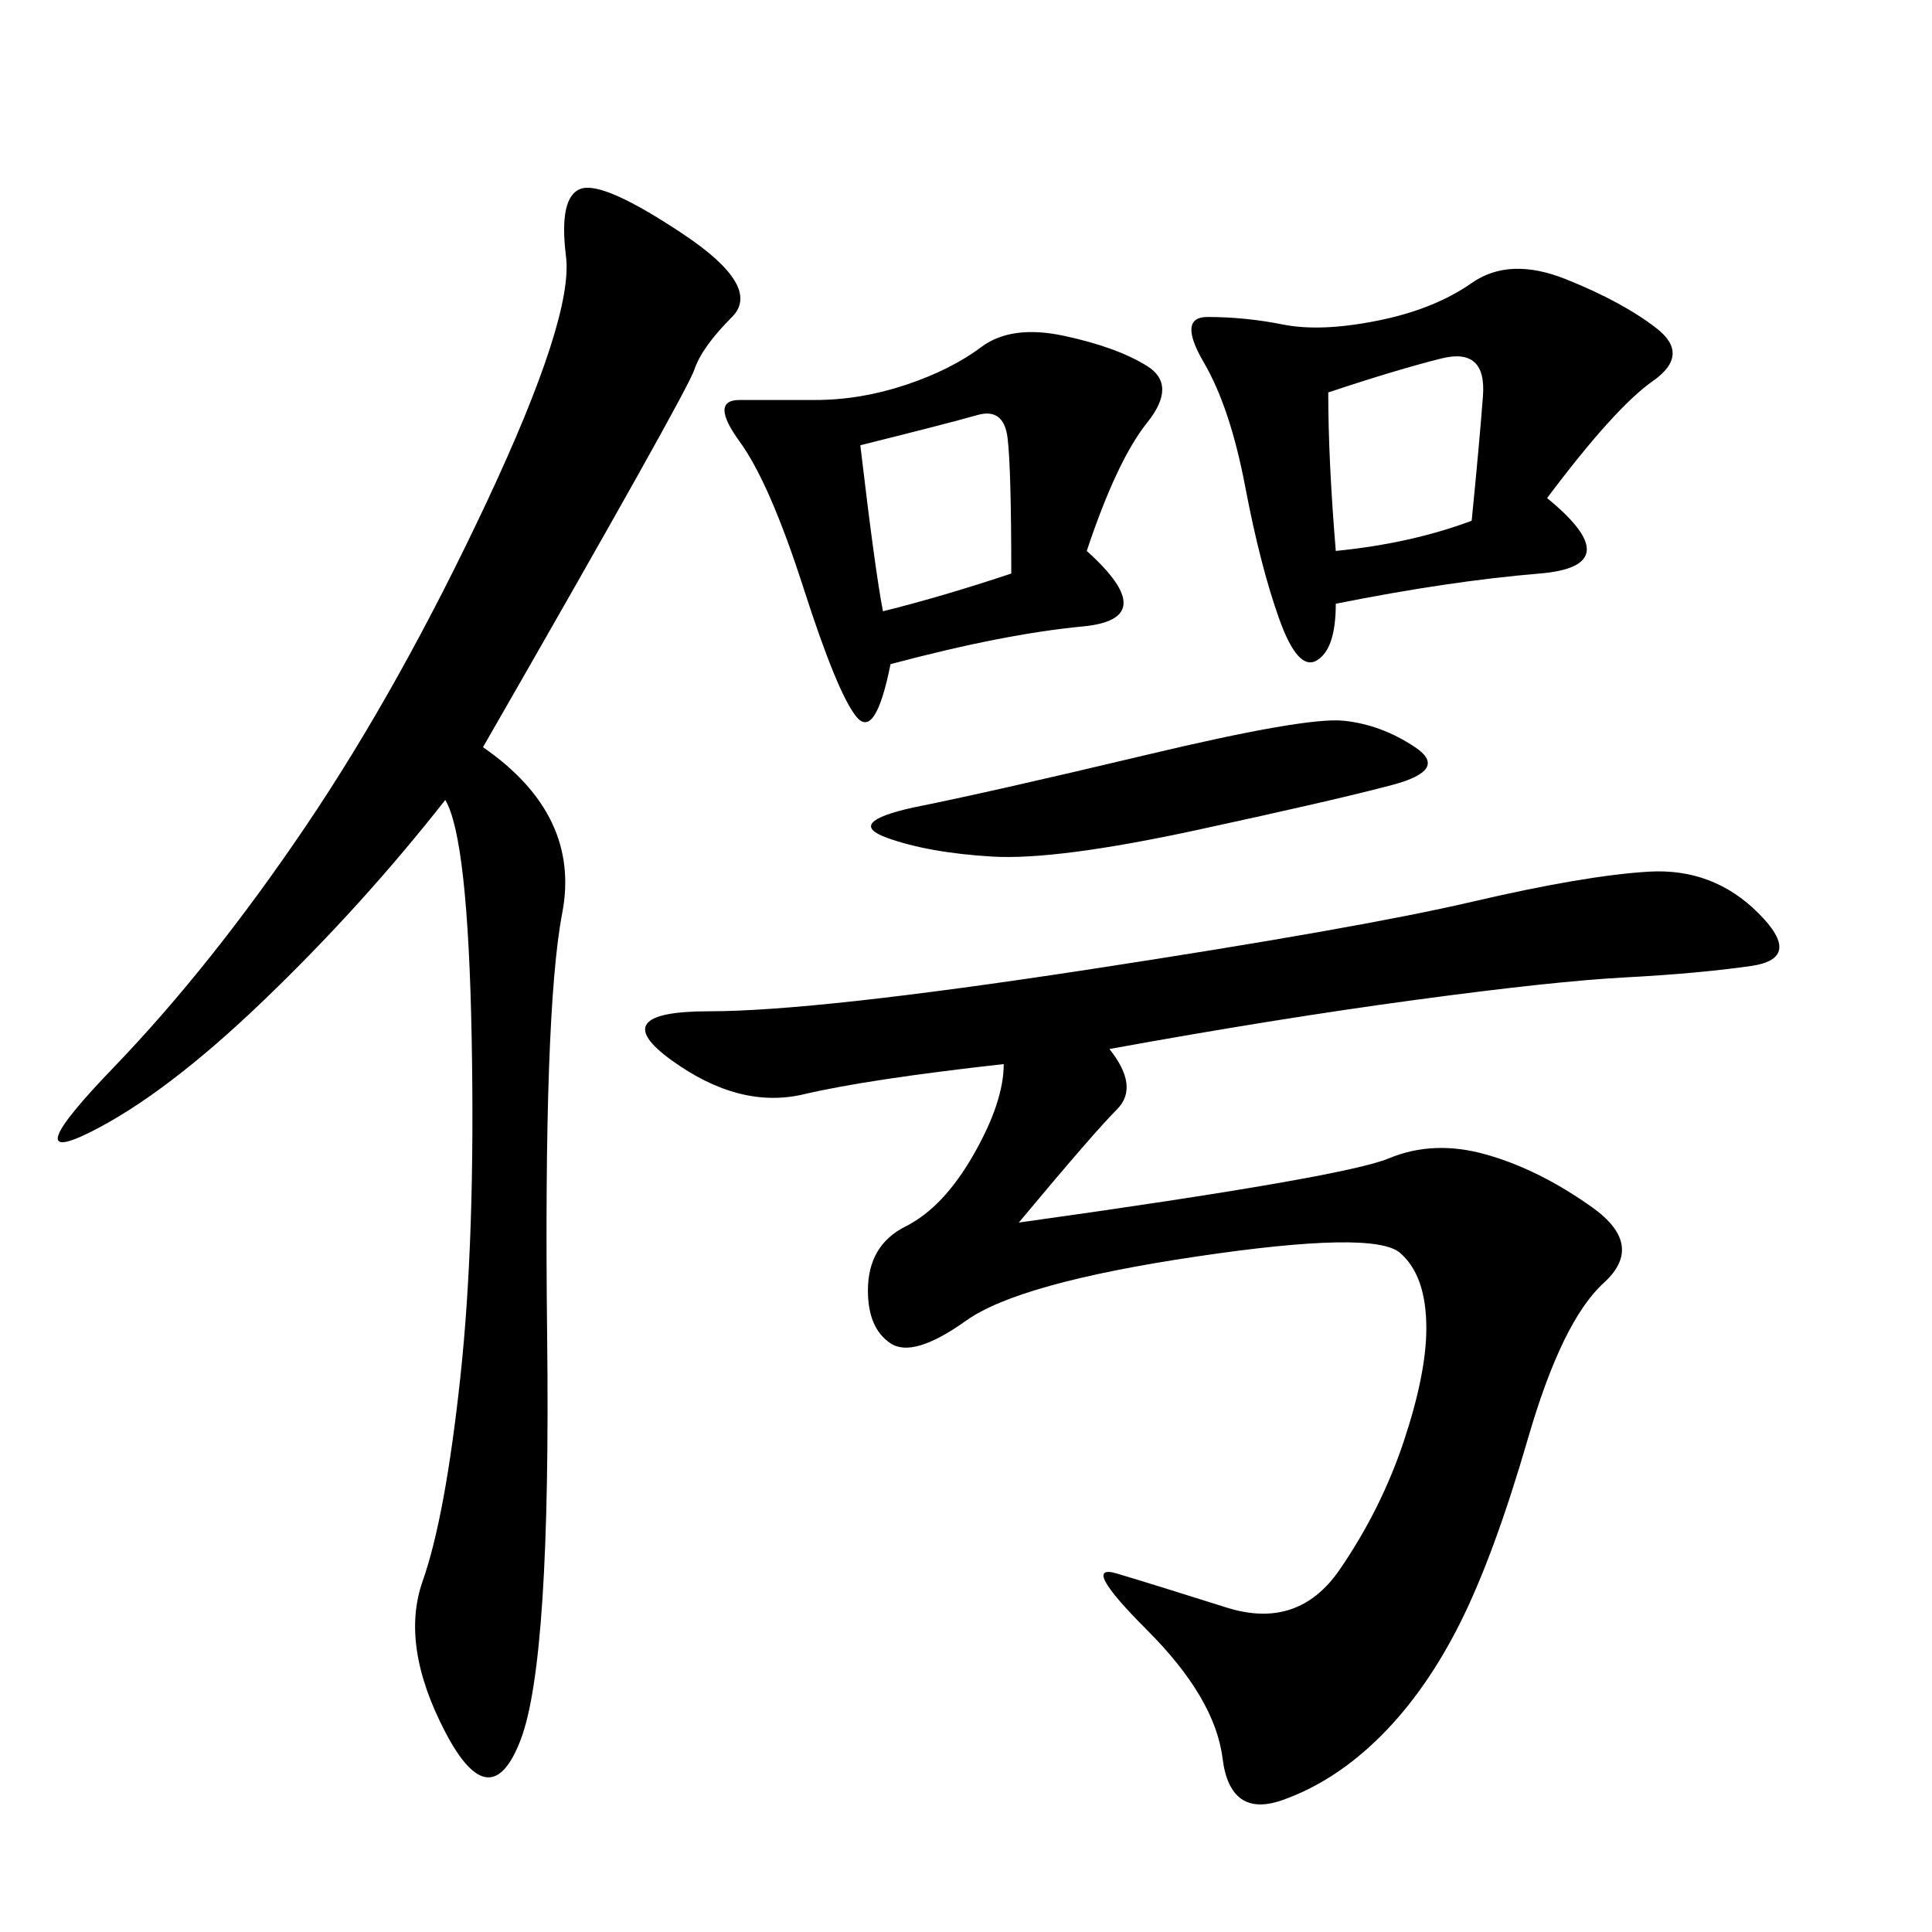 <svg xmlns="http://www.w3.org/2000/svg" xmlns:xlink="http://www.w3.org/1999/xlink" width="300" height="300"><path d="M172.27 162.89Q176.95 168.75 173.44 172.27Q169.92 175.78 158.20 189.84L158.20 189.84Q208.59 182.81 215.63 179.88Q222.66 176.95 230.86 179.30Q239.06 181.64 247.27 187.50Q255.47 193.36 249.02 199.22Q242.58 205.08 237.30 223.24Q232.03 241.41 226.76 251.95Q221.48 262.50 214.45 269.53Q207.42 276.56 199.22 279.49Q191.02 282.42 189.84 273.05Q188.67 263.67 178.13 253.13Q167.58 242.58 173.44 244.34Q179.30 246.09 190.43 249.61Q201.56 253.13 208.01 243.75Q214.45 234.38 217.97 223.83Q221.48 213.28 221.48 206.25L221.48 206.25Q221.48 198.05 217.38 194.53Q213.28 191.02 185.74 195.12Q158.20 199.22 150 205.08Q141.80 210.94 138.28 208.59Q134.77 206.25 134.77 200.39L134.77 200.39Q134.77 193.36 140.63 190.43Q146.48 187.50 151.17 179.30Q155.86 171.09 155.86 165.23L155.86 165.23Q134.77 167.58 124.80 169.92Q114.84 172.27 104.30 164.65Q93.75 157.03 110.16 157.03L110.16 157.03Q126.56 157.03 168.75 150.59Q210.94 144.14 228.52 140.04Q246.09 135.94 256.05 135.35Q266.02 134.77 273.05 141.80Q280.08 148.83 271.88 150Q263.67 151.17 252.54 151.76Q241.41 152.34 219.73 155.27Q198.05 158.20 172.27 162.89L172.27 162.89ZM75 116.02Q90.23 126.56 87.30 141.80Q84.38 157.03 84.96 207.42Q85.55 257.81 80.86 270.12Q76.17 282.42 69.14 268.95Q62.11 255.47 65.63 245.51Q69.14 235.55 71.48 213.87Q73.83 192.19 73.24 161.13Q72.66 130.08 69.14 124.22L69.14 124.22Q56.25 140.63 41.02 155.27Q25.78 169.92 14.06 175.78Q2.34 181.64 17.58 165.82Q32.81 150 47.46 128.32Q62.11 106.64 75.59 77.93Q89.06 49.22 87.89 39.84Q86.72 30.47 90.23 29.30Q93.75 28.13 106.05 36.33Q118.36 44.53 113.67 49.22Q108.98 53.91 107.81 57.42Q106.64 60.94 75 116.02L75 116.02ZM240.23 77.34Q253.13 87.89 239.06 89.06Q225 90.23 207.42 93.75L207.42 93.75Q207.42 100.78 204.49 102.54Q201.56 104.30 198.63 96.09Q195.70 87.89 193.36 75.59Q191.02 63.28 186.91 56.25Q182.81 49.22 187.50 49.22L187.50 49.22Q193.36 49.22 199.22 50.39Q205.08 51.56 213.87 49.80Q222.66 48.05 228.52 43.95Q234.38 39.84 243.16 43.36Q251.95 46.88 257.23 50.98Q262.50 55.08 256.64 59.18Q250.78 63.28 240.23 77.34L240.23 77.34ZM168.75 85.55Q180.47 96.09 168.16 97.27Q155.86 98.44 138.28 103.13L138.28 103.13Q135.94 114.84 133.01 111.33Q130.08 107.81 124.80 91.41Q119.53 75 114.84 68.55Q110.16 62.11 114.84 62.11L114.84 62.11L126.56 62.11Q133.59 62.11 140.63 59.77Q147.66 57.42 152.34 53.91Q157.03 50.39 165.23 52.15Q173.44 53.91 178.13 56.84Q182.81 59.77 178.13 65.63Q173.44 71.48 168.75 85.55L168.75 85.55ZM141.80 125.39Q153.52 123.05 178.13 117.19Q202.73 111.33 208.59 111.91Q214.45 112.50 219.73 116.02Q225 119.53 216.21 121.88Q207.42 124.22 185.74 128.91Q164.06 133.59 154.10 133.01Q144.14 132.42 137.70 130.08Q131.25 127.73 141.80 125.39L141.80 125.39ZM207.42 85.55Q219.14 84.38 228.52 80.86L228.52 80.86Q229.69 69.14 230.27 61.52Q230.86 53.91 223.83 55.66Q216.80 57.42 206.25 60.94L206.25 60.94Q206.25 71.48 207.42 85.55L207.42 85.55ZM137.11 94.92Q146.48 92.58 157.03 89.06L157.03 89.06Q157.03 72.66 156.45 67.97Q155.86 63.28 151.76 64.45Q147.66 65.63 133.59 69.14L133.59 69.14Q135.94 89.06 137.11 94.92L137.11 94.92Z"/></svg>